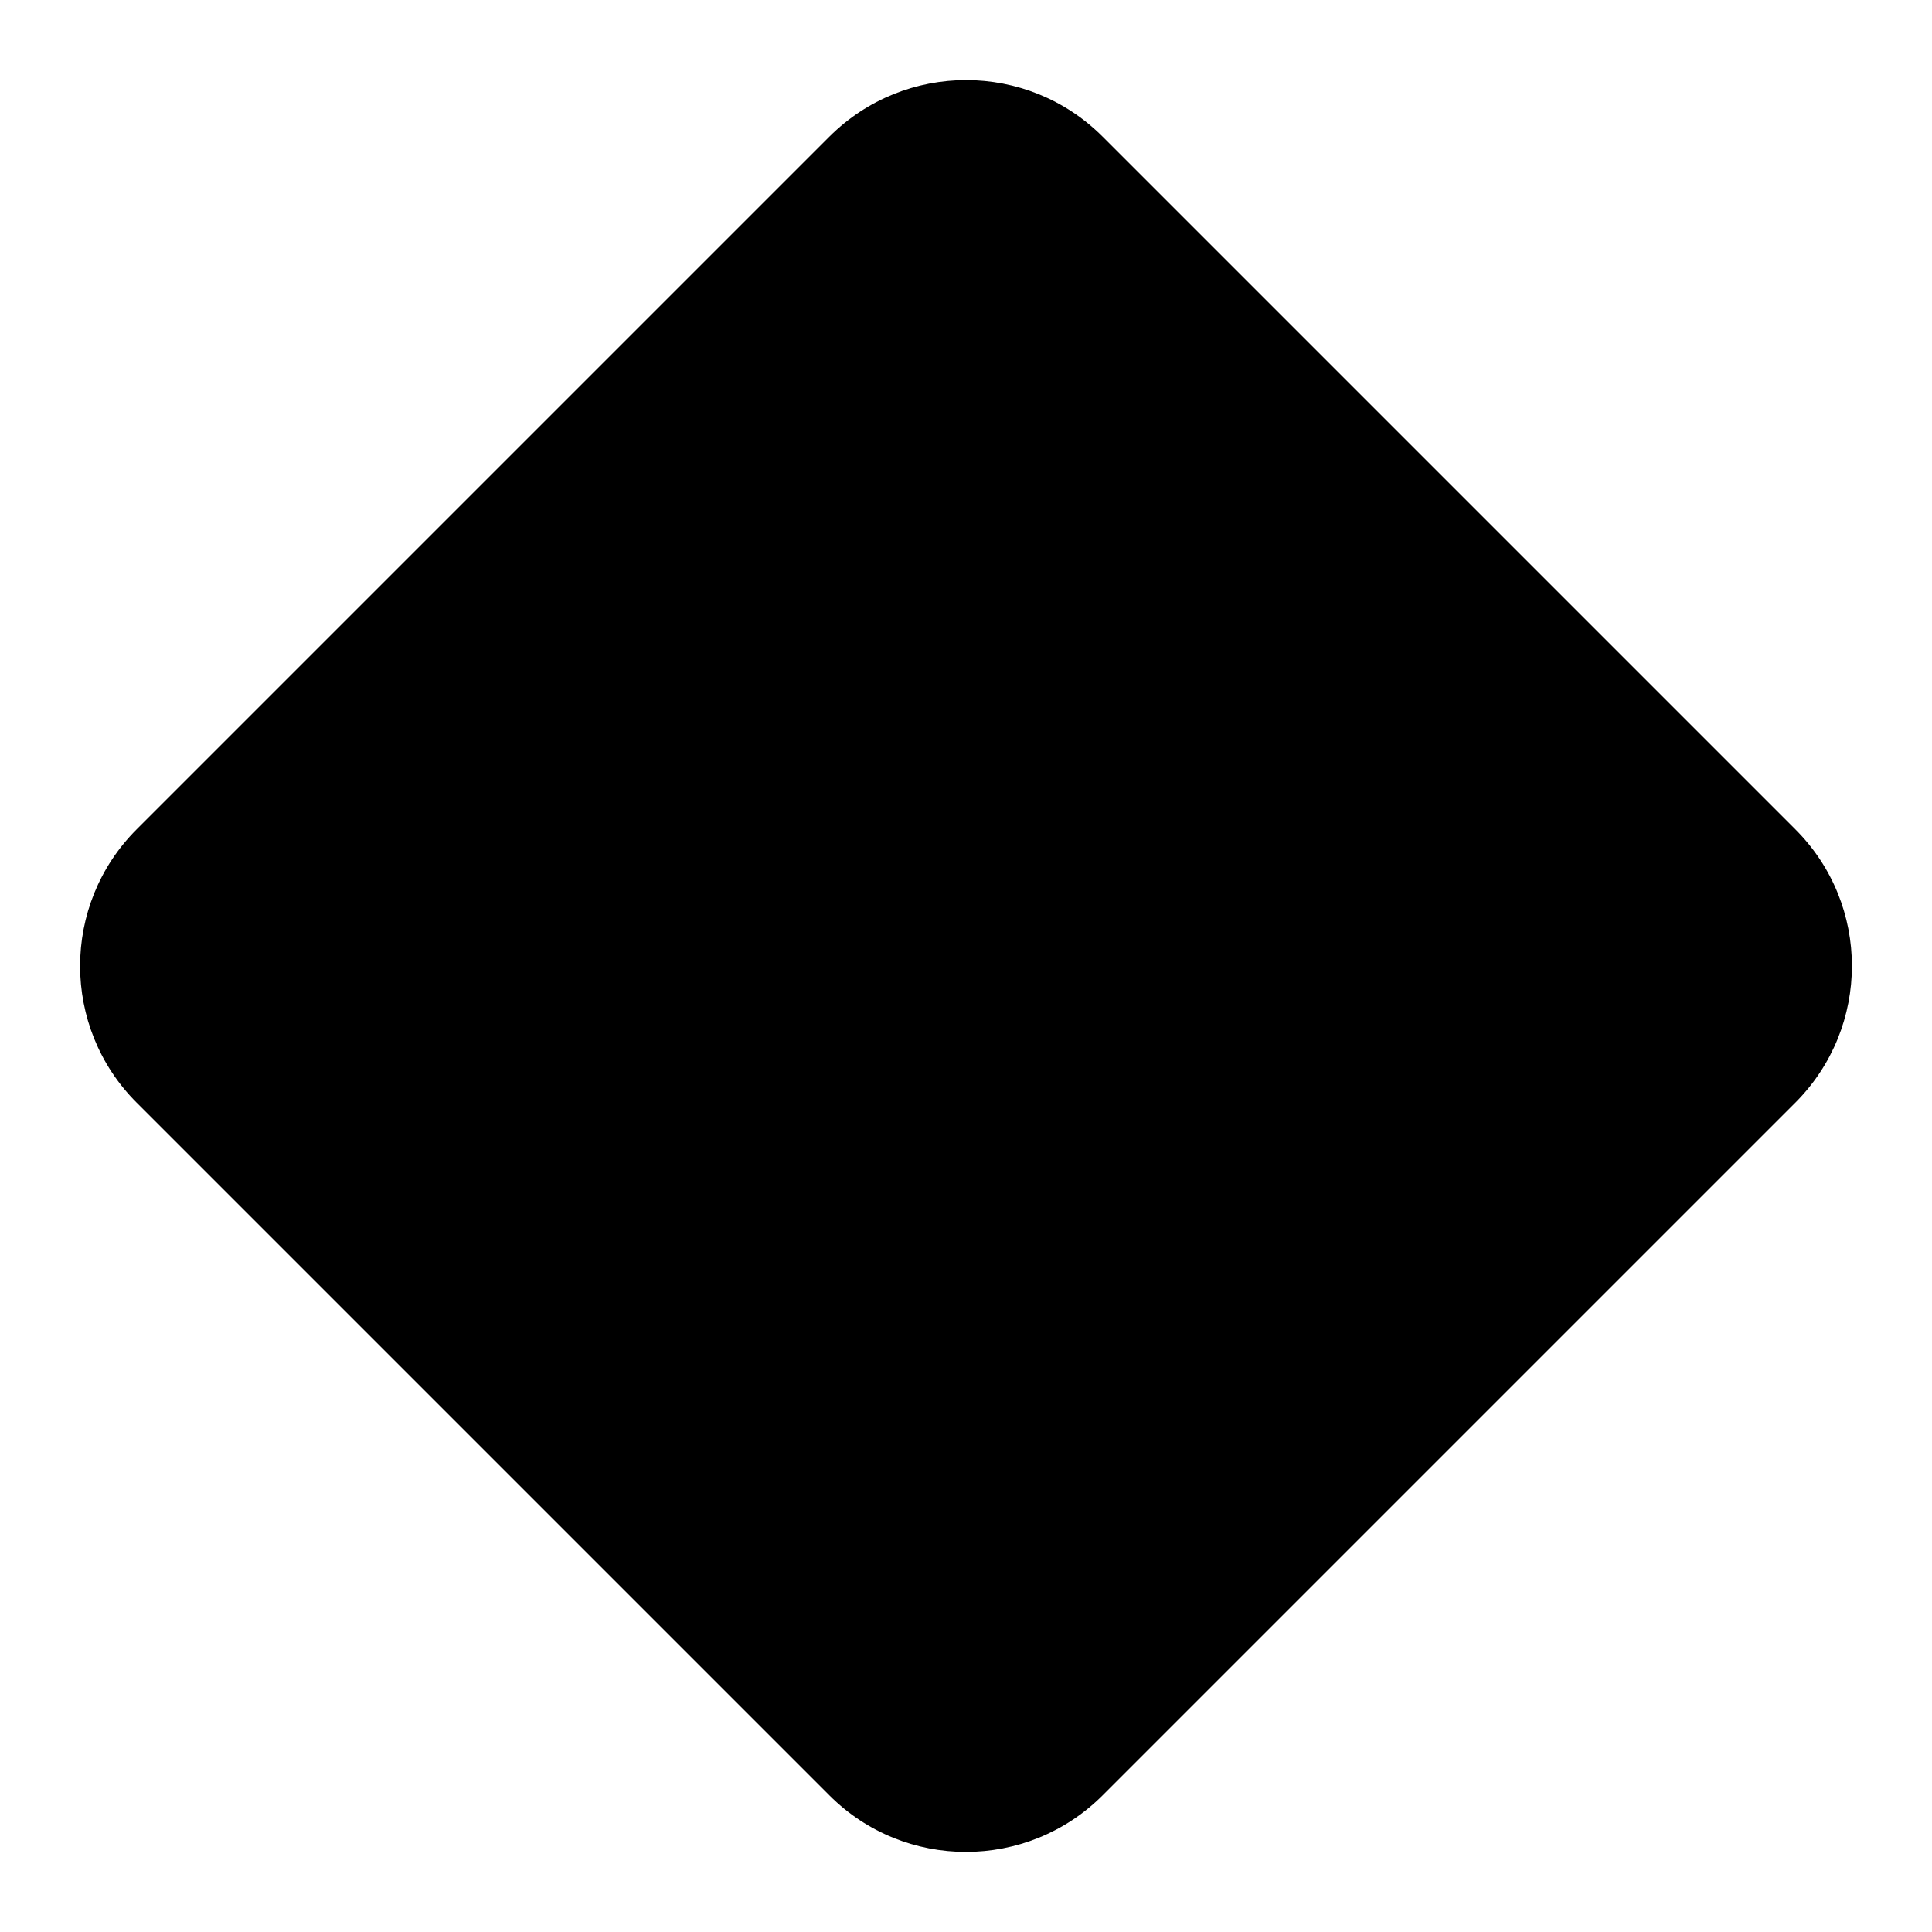 <?xml version="1.0" encoding="UTF-8"?> <svg xmlns="http://www.w3.org/2000/svg" width="10" height="10" viewBox="0 0 10 10" fill="none"><g clip-path="url(#clip0_1_1607)"><path d="M4.293 0.707L0.707 4.293C0.317 4.683 0.317 5.317 0.707 5.707L4.293 9.293C4.683 9.683 5.316 9.683 5.707 9.293L9.293 5.707C9.683 5.316 9.683 4.683 9.293 4.293L5.707 0.707C5.317 0.317 4.684 0.317 4.293 0.707Z" fill="black"></path></g><defs><clipPath id="clip0_1_1607"><rect width="10" height="10" fill="white"></rect></clipPath></defs></svg> 
